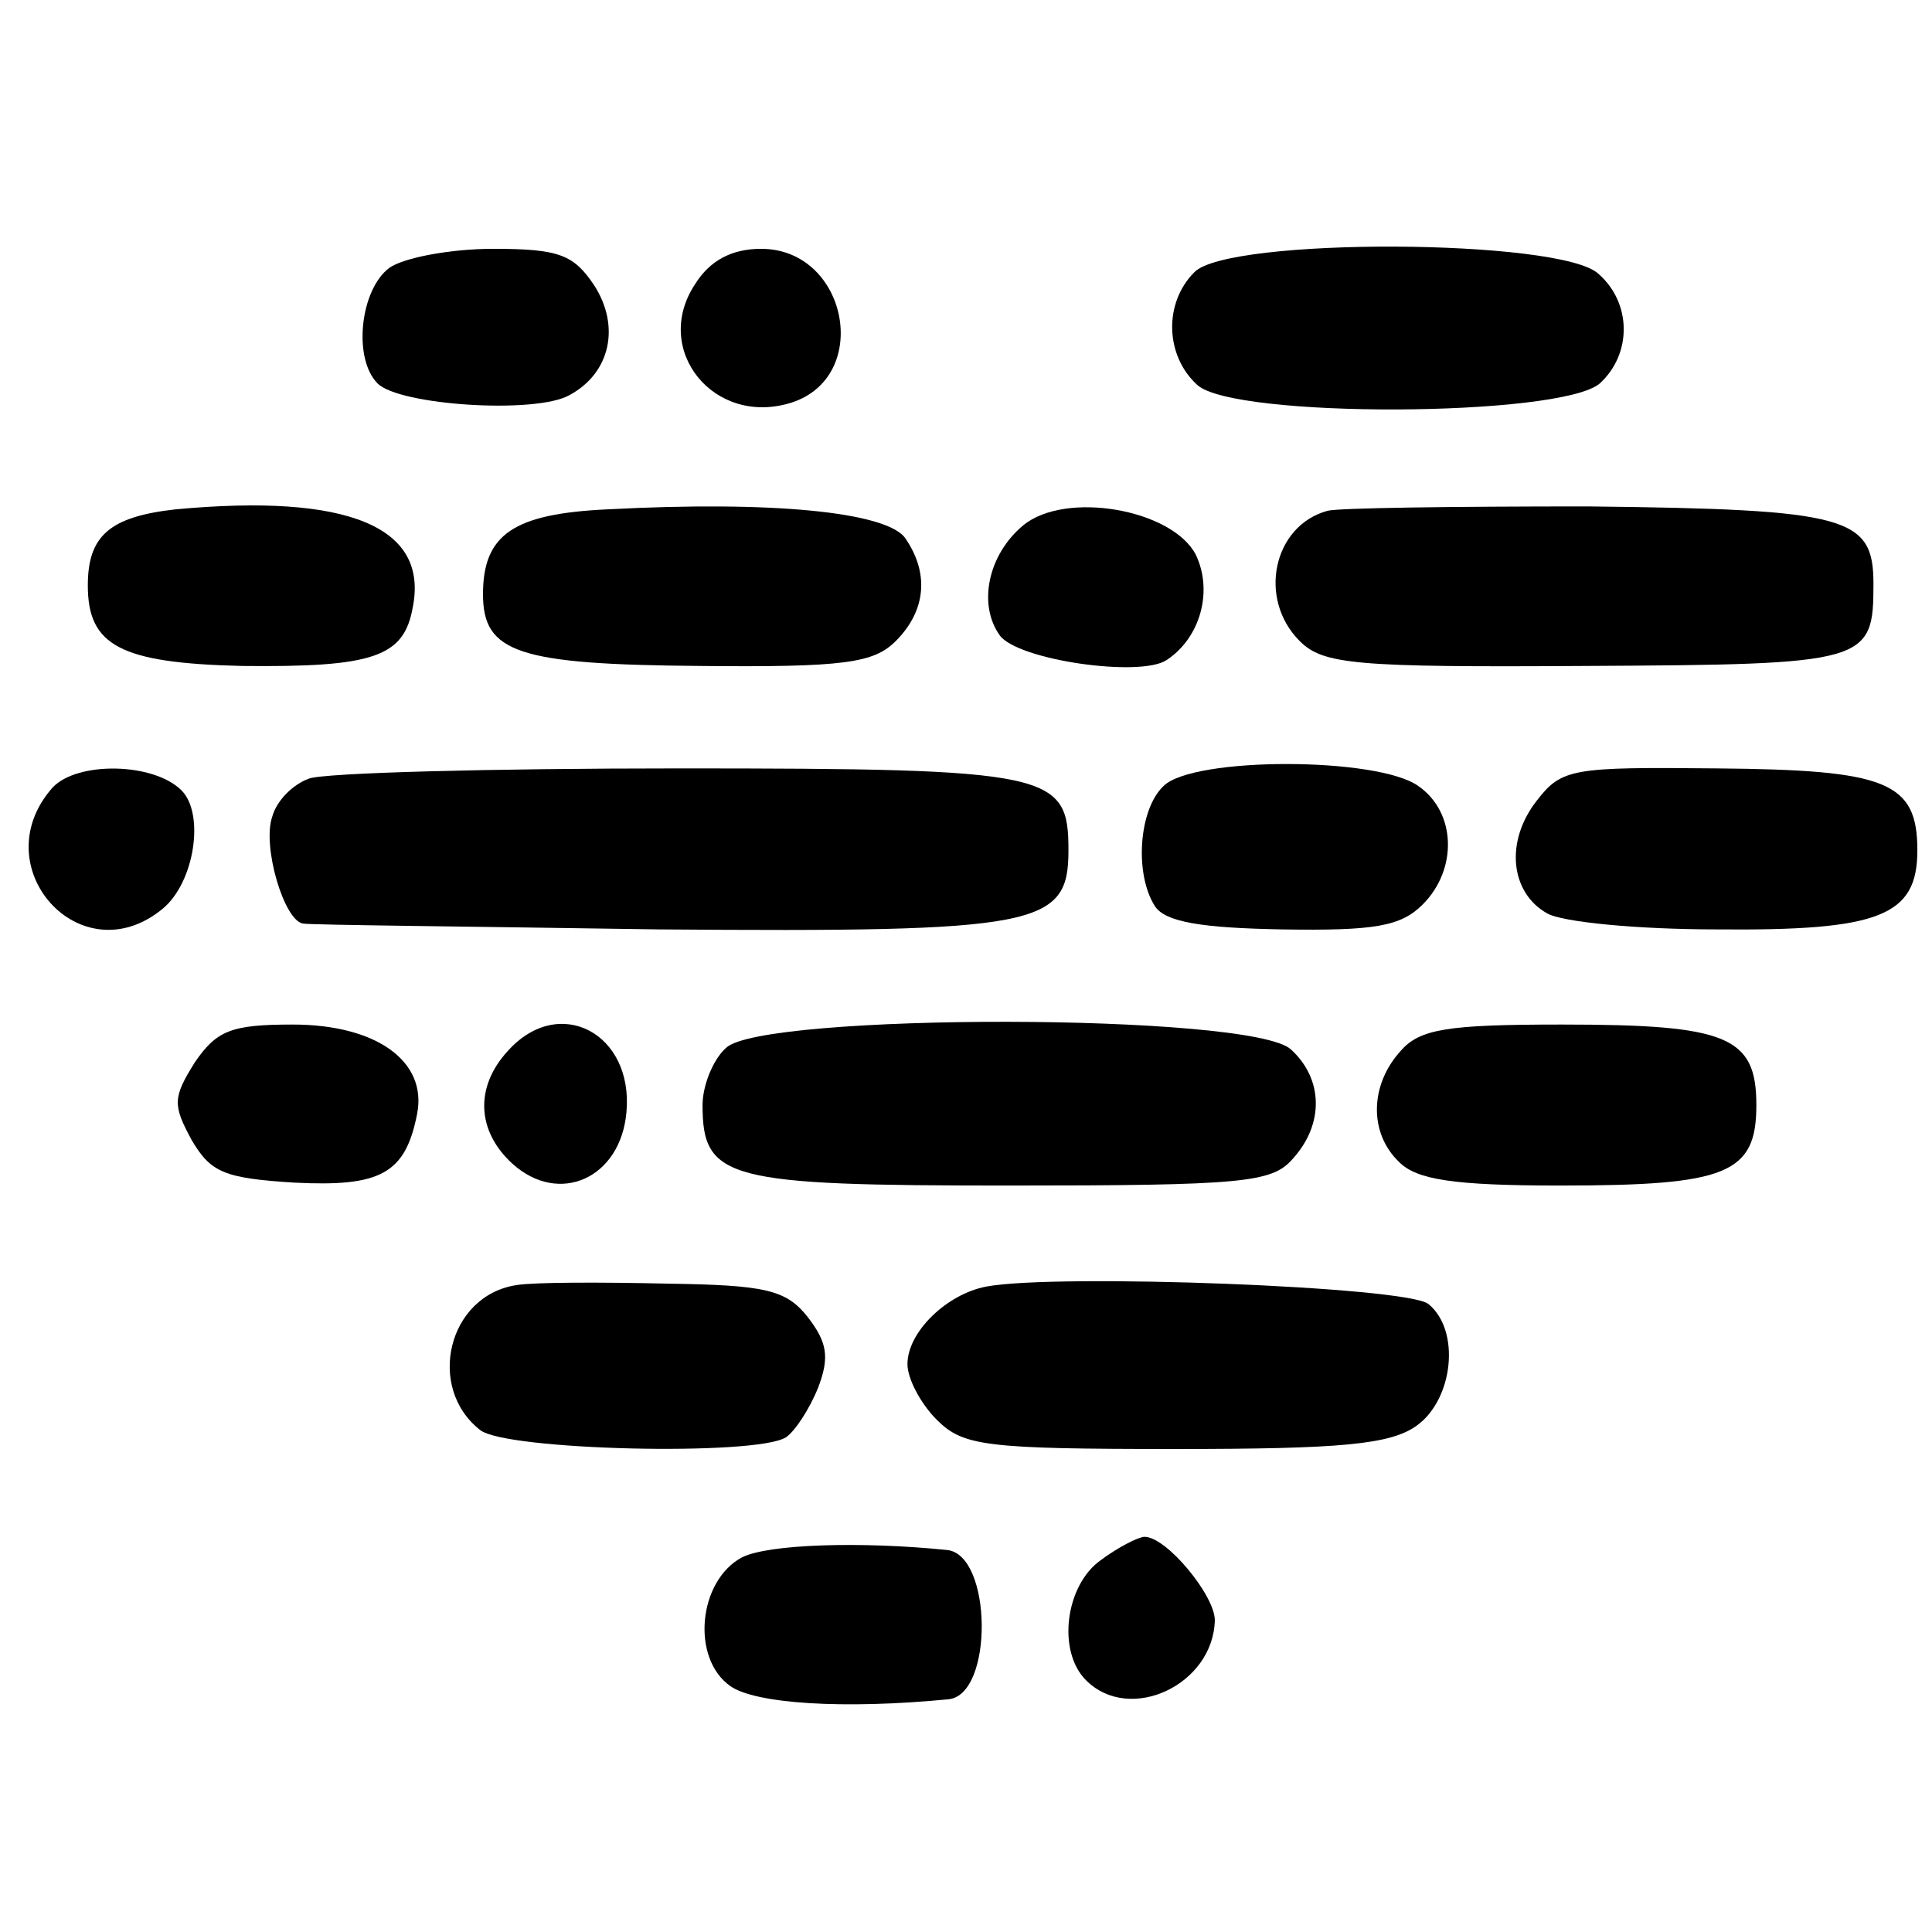 <?xml version="1.0" standalone="no"?>
<!DOCTYPE svg PUBLIC "-//W3C//DTD SVG 20010904//EN"
 "http://www.w3.org/TR/2001/REC-SVG-20010904/DTD/svg10.dtd">
<svg version="1.0" xmlns="http://www.w3.org/2000/svg"
 width="132pt" height="132pt" viewBox="0 0 132 132"
 preserveAspectRatio="xMidYMid meet">
<g transform="translate(0,132) scale(0.1,-0.1)"
fill="#000000" stroke="none">
<path d="M266 1137 c-20 -15 -25 -62 -8 -79 15 -15 108 -21 131 -8 28 15 35
47 17 75 -14 21 -24 25 -69 25 -29 0 -61 -6 -71 -13z"/>
<path d="M475 1126 c-30 -45 13 -98 66 -81 55 18 38 105 -21 105 -20 0 -35 -8
-45 -24z"/>
<path d="M816 1134 c-21 -21 -20 -57 2 -77 25 -23 248 -22 275 1 22 20 22 55
-1 75 -26 24 -253 25 -276 1z"/>
<path d="M120 972 c-45 -5 -60 -18 -60 -52 0 -41 22 -53 105 -55 90 -1 111 6
117 40 11 55 -44 78 -162 67z"/>
<path d="M415 972 c-64 -3 -85 -17 -85 -58 0 -40 24 -48 148 -49 99 -1 119 2
134 17 21 21 23 47 6 71 -14 17 -89 25 -203 19z"/>
<path d="M699 961 c-24 -20 -31 -54 -16 -75 12 -17 96 -29 114 -17 23 15 32
47 20 72 -16 31 -89 44 -118 20z"/>
<path d="M907 971 c-37 -10 -48 -60 -19 -89 16 -16 38 -18 195 -17 193 1 197
2 197 56 0 46 -17 51 -195 53 -91 0 -171 -1 -178 -3z"/>
<path d="M36 782 c-48 -54 19 -129 75 -83 22 18 29 65 13 81 -19 19 -71 20
-88 2z"/>
<path d="M211 788 c-11 -4 -22 -15 -25 -26 -7 -20 8 -71 21 -73 5 -1 114 -2
243 -4 260 -2 280 2 280 54 0 53 -11 56 -266 56 -129 0 -243 -3 -253 -7z"/>
<path d="M795 783 c-17 -16 -20 -60 -6 -82 7 -11 32 -15 87 -16 63 -1 81 2 96
17 24 24 23 63 -3 81 -28 20 -154 20 -174 0z"/>
<path d="M1050 773 c-22 -28 -18 -63 7 -77 10 -6 62 -11 116 -11 111 -1 137 9
137 54 0 47 -21 55 -137 56 -99 1 -106 0 -123 -22z"/>
<path d="M133 594 c-15 -24 -15 -29 -2 -53 13 -22 22 -26 70 -29 59 -3 76 6
84 47 7 36 -28 61 -85 61 -42 0 -52 -4 -67 -26z"/>
<path d="M347 602 c-23 -25 -21 -55 3 -77 32 -29 74 -10 78 35 5 54 -46 81
-81 42z"/>
<path d="M496 604 c-9 -8 -16 -26 -16 -39 0 -51 17 -55 209 -55 160 0 180 2
194 18 22 24 21 55 -1 75 -27 25 -362 25 -386 1z"/>
<path d="M957 602 c-21 -23 -22 -56 -1 -76 12 -12 37 -16 110 -16 114 0 134 8
134 55 0 47 -20 55 -133 55 -78 0 -97 -3 -110 -18z"/>
<path d="M353 442 c-47 -7 -62 -70 -25 -99 17 -14 189 -18 209 -5 6 4 16 19
22 34 8 21 6 31 -7 48 -15 19 -29 22 -97 23 -44 1 -90 1 -102 -1z"/>
<path d="M674 441 c-27 -5 -54 -31 -54 -53 0 -10 9 -27 20 -38 18 -18 33 -20
163 -20 113 0 147 3 165 16 25 18 30 65 8 83 -14 12 -254 21 -302 12z"/>
<path d="M507 256 c-30 -16 -35 -69 -8 -88 17 -12 77 -16 149 -9 31 3 30 99
-1 102 -59 6 -122 4 -140 -5z"/>
<path d="M752 254 c-24 -17 -30 -62 -10 -82 30 -30 87 -3 88 41 0 17 -33 57
-48 57 -4 0 -18 -7 -30 -16z"/>
</g>
</svg>
